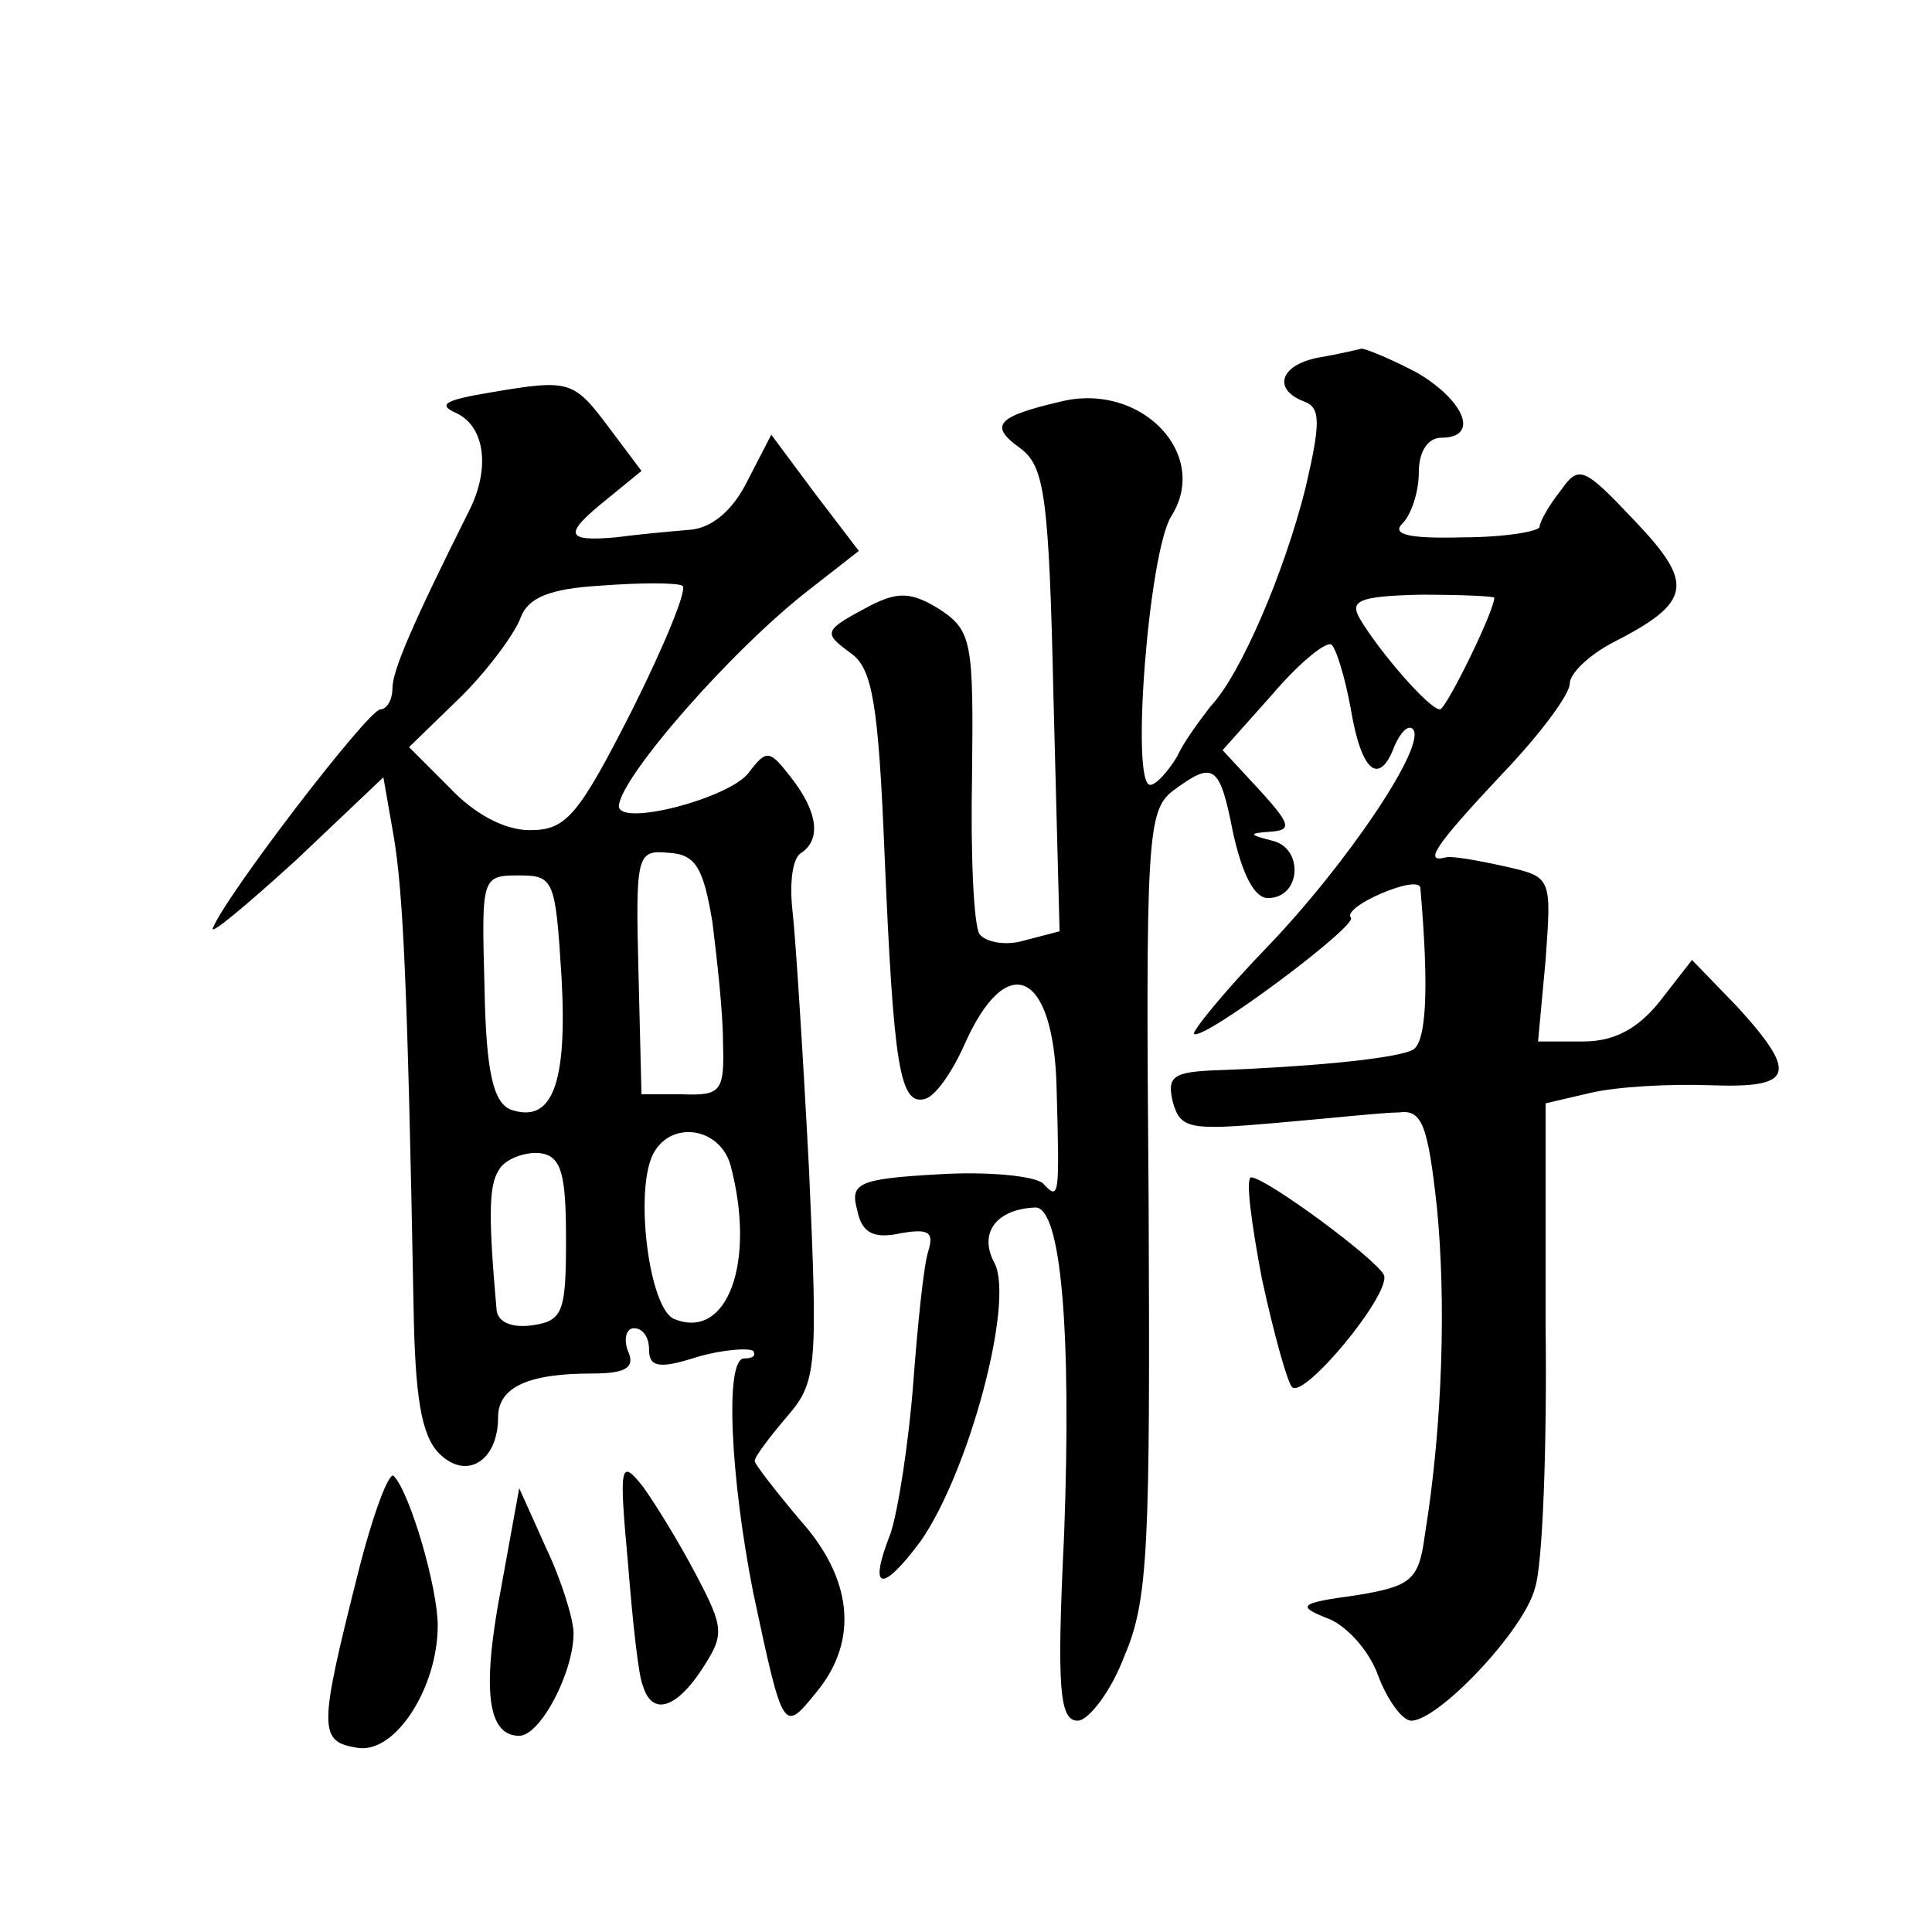 <?xml version="1.0" standalone="no"?>
<!DOCTYPE svg PUBLIC "-//W3C//DTD SVG 20010904//EN"
 "http://www.w3.org/TR/2001/REC-SVG-20010904/DTD/svg10.dtd">
<svg version="1.0" xmlns="http://www.w3.org/2000/svg"
 width="128pt" height="128pt" viewBox="0 0 128 128"
 preserveAspectRatio="xMidYMid meet">
<g transform="translate(0,128) scale(0.1,-0.1)"
fill="#0" stroke="none">
<path d="M873 1043 c-25 -5 -30 -21 -9 -29 11 -4 11 -14 1 -57 -14 -56 -43 -124
-63 -145 -6 -8 -17 -22 -22 -33 -6 -10 -14 -19 -18 -19 -13 0 -1 154 14 178 26
41 -20 89 -73 76 -43 -10 -48 -16 -27 -31 16 -12 19 -31 22 -167 l4 -153 -23 -6
c-13 -4 -26 -1 -30 4 -4 6 -6 54 -5 105 1 88 0 96 -21 110 -19 12 -28 12 -46 3
-32 -17 -32 -18 -13 -32 14 -10 18 -34 22 -132 6 -141 10 -168 27 -163 7 2 18 18
26 36 28 63 59 49 61 -28 2 -73 2 -76 -9 -64 -6 5 -37 8 -69 6 -54 -3 -59 -6 -54
-24 3 -15 11 -19 29 -15 18 3 22 1 18 -12 -3 -9 -7 -48 -10 -88 -3 -39 -10 -84
-15 -99 -15 -38 -6 -40 20 -5 32 46 62 158 49 184 -11 20 1 36 27 37 17 0 24 -82
19 -217 -5 -102 -3 -123 9 -123 7 0 22 19 31 43 16 37 17 74 16 300 -2 240 -1 260
16 273 27 20 31 18 40 -28 6 -27 14 -43 23 -43 22 0 24 33 3 38 -16 4 -16 5 -1
6 14 1 13 5 -7 27 l-25 27 33 37 c17 20 35 35 39 33 3 -2 9 -21 13 -43 7 -42 19
-51 29 -24 4 9 9 14 12 11 10 -10 -44 -90 -97 -145 -28 -29 -49 -55 -48 -57 6 -5
109 72 104 77 -3 3 6 10 20 16 14 6 25 8 26 4 6 -69 4 -105 -6 -108 -14 -6 -73
-11 -127 -13 -31 -1 -35 -4 -31 -21 5 -18 11 -19 68 -14 35 3 72 7 82 7 15 2 19
-8 25 -63 6 -61 4 -143 -8 -217 -4 -30 -9 -34 -46 -40 -37 -5 -39 -7 -19 -15 12
-4 28 -21 34 -38 6 -16 16 -30 22 -30 18 0 75 60 82 88 5 15 8 93 7 174 l0 147
30 7 c17 4 52 6 79 5 55 -2 59 7 18 52 l-30 31 -21 -27 c-15 -19 -31 -27 -51 -27
l-30 0 5 54 c4 55 4 55 -27 62 -18 4 -35 7 -39 6 -15 -4 -8 7 37 55 25 26 45 53
45 60 0 7 13 19 28 27 53 27 55 39 15 81 -34 36 -37 37 -49 20 -8 -10 -14 -21 -14
-24 0 -3 -23 -7 -51 -7 -36 -1 -47 2 -40 9 6 6 11 21 11 34 0 14 6 23 15 23 25
0 16 24 -16 43 -17 9 -34 16 -37 16 -4 -1 -17 -4 -29 -6z m117 -159 c0 -9 -32 -74
-36 -74 -7 0 -40 38 -53 60 -7 12 -1 15 40 16 27 0 49 -1 49 -2z M325 1020 c-30
-5 -36 -8 -22 -14 18 -9 22 -36 8 -64 -37 -74 -51 -106 -51 -118 0 -8 -4 -14 -8
-14 -8 0 -103 -124 -111 -145 -2 -5 22 15 55 45 l58 55 7 -40 c6 -37 9 -95 13 -311
1 -59 5 -85 17 -97 18 -18 39 -5 39 24 0 20 20 29 62 29 23 0 29 4 24 15 -3 8 -1
15 4 15 6 0 10 -6 10 -14 0 -12 7 -13 32 -5 17 5 34 6 37 4 2 -3 0 -5 -6 -5 -13
0 -9 -79 6 -155 20 -94 20 -93 42 -66 28 34 24 75 -11 114 -16 19 -30 37 -30 39
0 3 10 16 21 29 20 23 21 31 15 164 -4 77 -9 155 -11 172 -2 18 0 35 6 38 13 9
11 27 -7 50 -14 18 -16 19 -28 3 -13 -17 -86 -36 -86 -22 1 19 75 104 127 144 l32
25 -29 38 -29 39 -16 -31 c-10 -20 -24 -31 -38 -32 -12 -1 -34 -3 -49 -5 -34 -3
-35 2 -5 26 l22 18 -21 28 c-24 32 -26 33 -79 24z m94 -210 c-36 -71 -44 -80 -68
-80 -17 0 -37 11 -53 28 l-27 27 35 34 c19 19 36 43 39 52 5 13 19 19 53 21 26
2 50 2 54 0 4 -1 -11 -38 -33 -82z m53 -141 c3 -24 7 -60 7 -79 1 -33 -1 -36 -27
-35 l-27 0 -2 81 c-2 78 -1 81 20 79 18 -1 23 -10 29 -46z m-100 -36 c4 -71 -6
-98 -34 -88 -11 5 -16 24 -17 81 -2 73 -2 74 23 74 23 0 24 -3 28 -67z m112 -125
c17 -64 -2 -116 -37 -102 -17 6 -27 86 -14 110 12 22 44 17 51 -8z m-109 -49 c0
-48 -2 -54 -22 -57 -14 -2 -23 2 -24 10 -6 68 -5 85 3 95 5 6 17 10 26 9 14 -2
17 -14 17 -57z M836 433 c8 -37 17 -69 20 -72 8 -8 65 61 61 74 -4 10 -77 64 -88
65 -4 0 0 -30 7 -67z M237 237 c-26 -103 -26 -111 0 -115 25 -4 53 40 53 81 0 25
-18 87 -29 99 -3 4 -14 -25 -24 -65z M416 245 c3 -38 7 -76 10 -82 6 -20 22 -15
39 11 15 23 15 27 -4 63 -11 21 -27 47 -35 58 -15 19 -16 15 -10 -50z M332 228
c-13 -68 -9 -98 12 -98 14 0 36 42 36 68 0 9 -8 35 -18 56 l-18 40 -12 -66z"/>
</g>
</svg>
